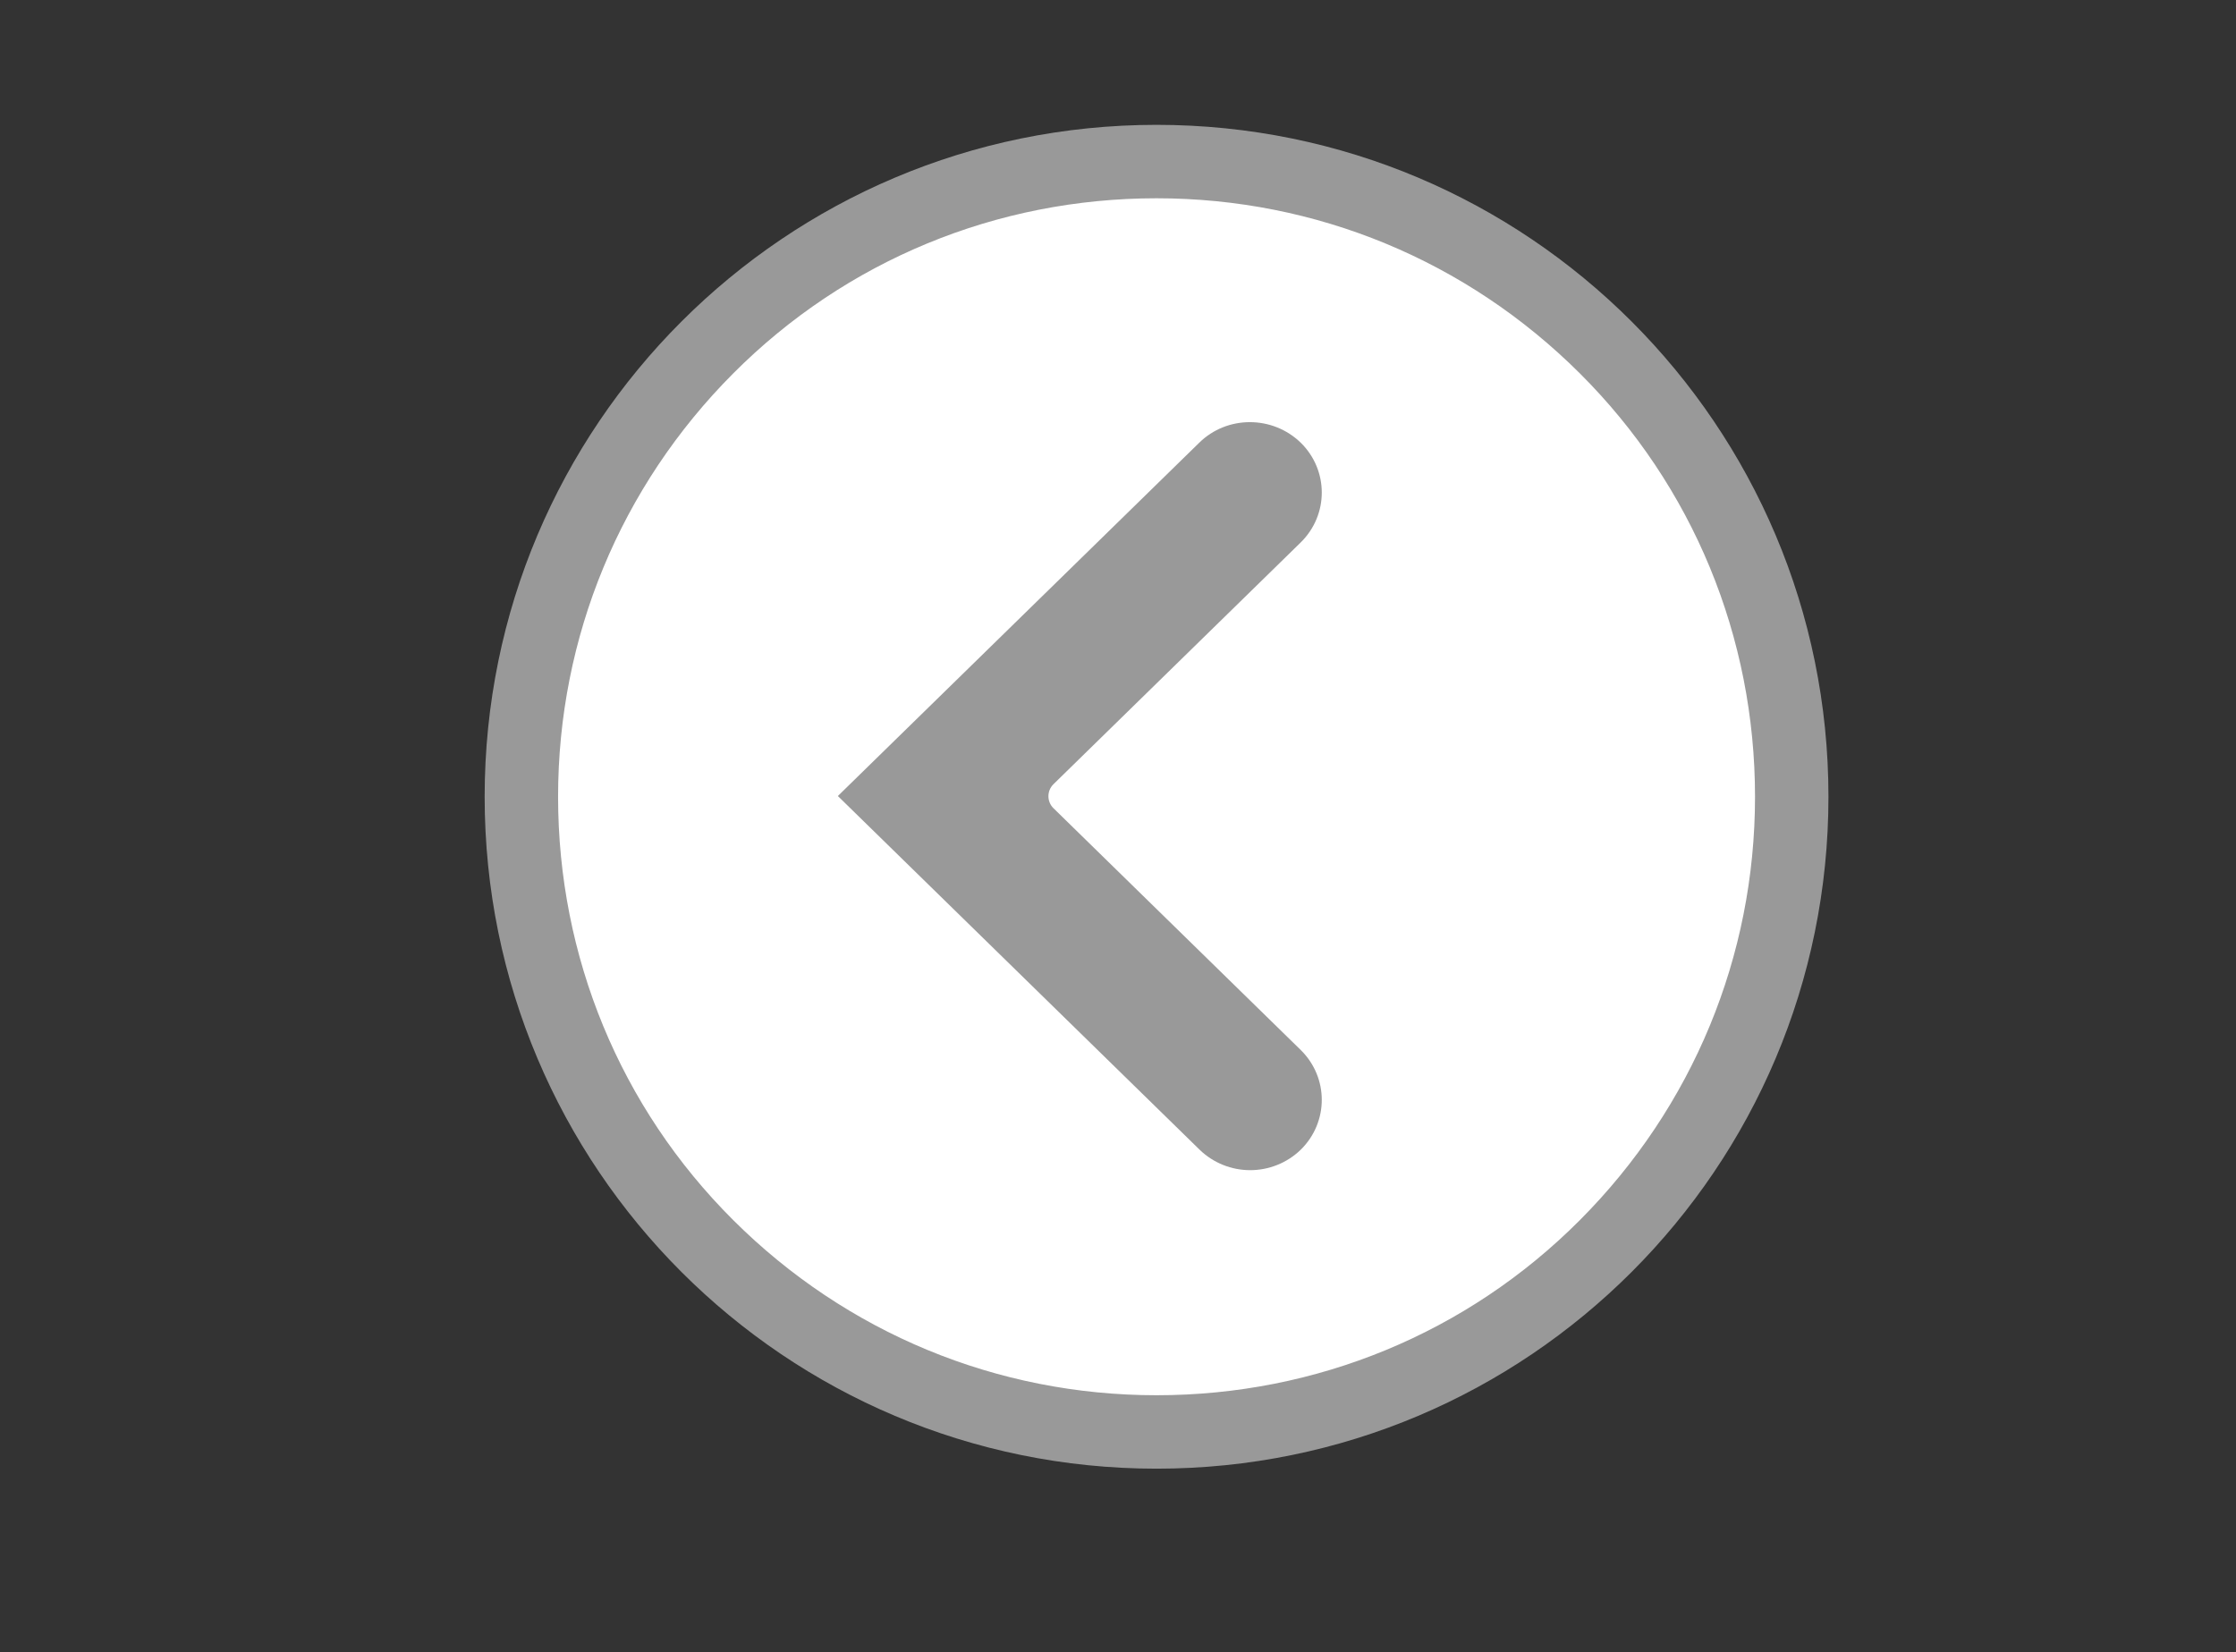 <?xml version="1.0" encoding="utf-8"?>
<!-- Generator: Adobe Illustrator 25.2.0, SVG Export Plug-In . SVG Version: 6.00 Build 0)  -->
<svg version="1.1" id="Layer_1" xmlns="http://www.w3.org/2000/svg" xmlns:xlink="http://www.w3.org/1999/xlink" x="0px" y="0px"
	 viewBox="0 0 609 450" style="enable-background:new 0 0 609 450;" xml:space="preserve">
<rect x="0" y="0" width="609" height="450" fill="#333333" stroke="none"/>
<style type="text/css">
	.st0{fill:#FFFFFF;}
	.st1{fill:#999999;}
	.st2{fill:#FFFFFF;stroke:#999999;stroke-width:26;stroke-miterlimit:10;}
</style>
<g>
	<circle class="st0" cx="315" cy="217" r="173"/>
	<path class="st1" d="M315,54c43.5,0,84.5,17,115.3,47.7S478,173.5,478,217s-17,84.5-47.7,115.3S358.5,380,315,380
		s-84.5-17-115.3-47.7S152,260.5,152,217s17-84.5,47.7-115.3S271.5,54,315,54 M315,34c-101.1,0-183,81.9-183,183s81.9,183,183,183
		s183-81.9,183-183S416.1,34,315,34L315,34z"/>
</g>
<path class="st2" d="M285.5,168.5"/>
<g>
	<path class="st1" d="M228.2,216.8l98.4-96.2c7.6-7.5,20-7.5,27.7,0c7.6,7.5,7.6,19.6,0,27.1l-67.4,65.9c-1.8,1.8-1.8,4.7,0,6.5
		l67.4,65.9c7.6,7.5,7.6,19.6,0,27.1c-3.8,3.7-8.8,5.6-13.8,5.6c-5,0-10-1.9-13.8-5.6L228.2,216.8L228.2,216.8z"/>
</g>
</svg>

